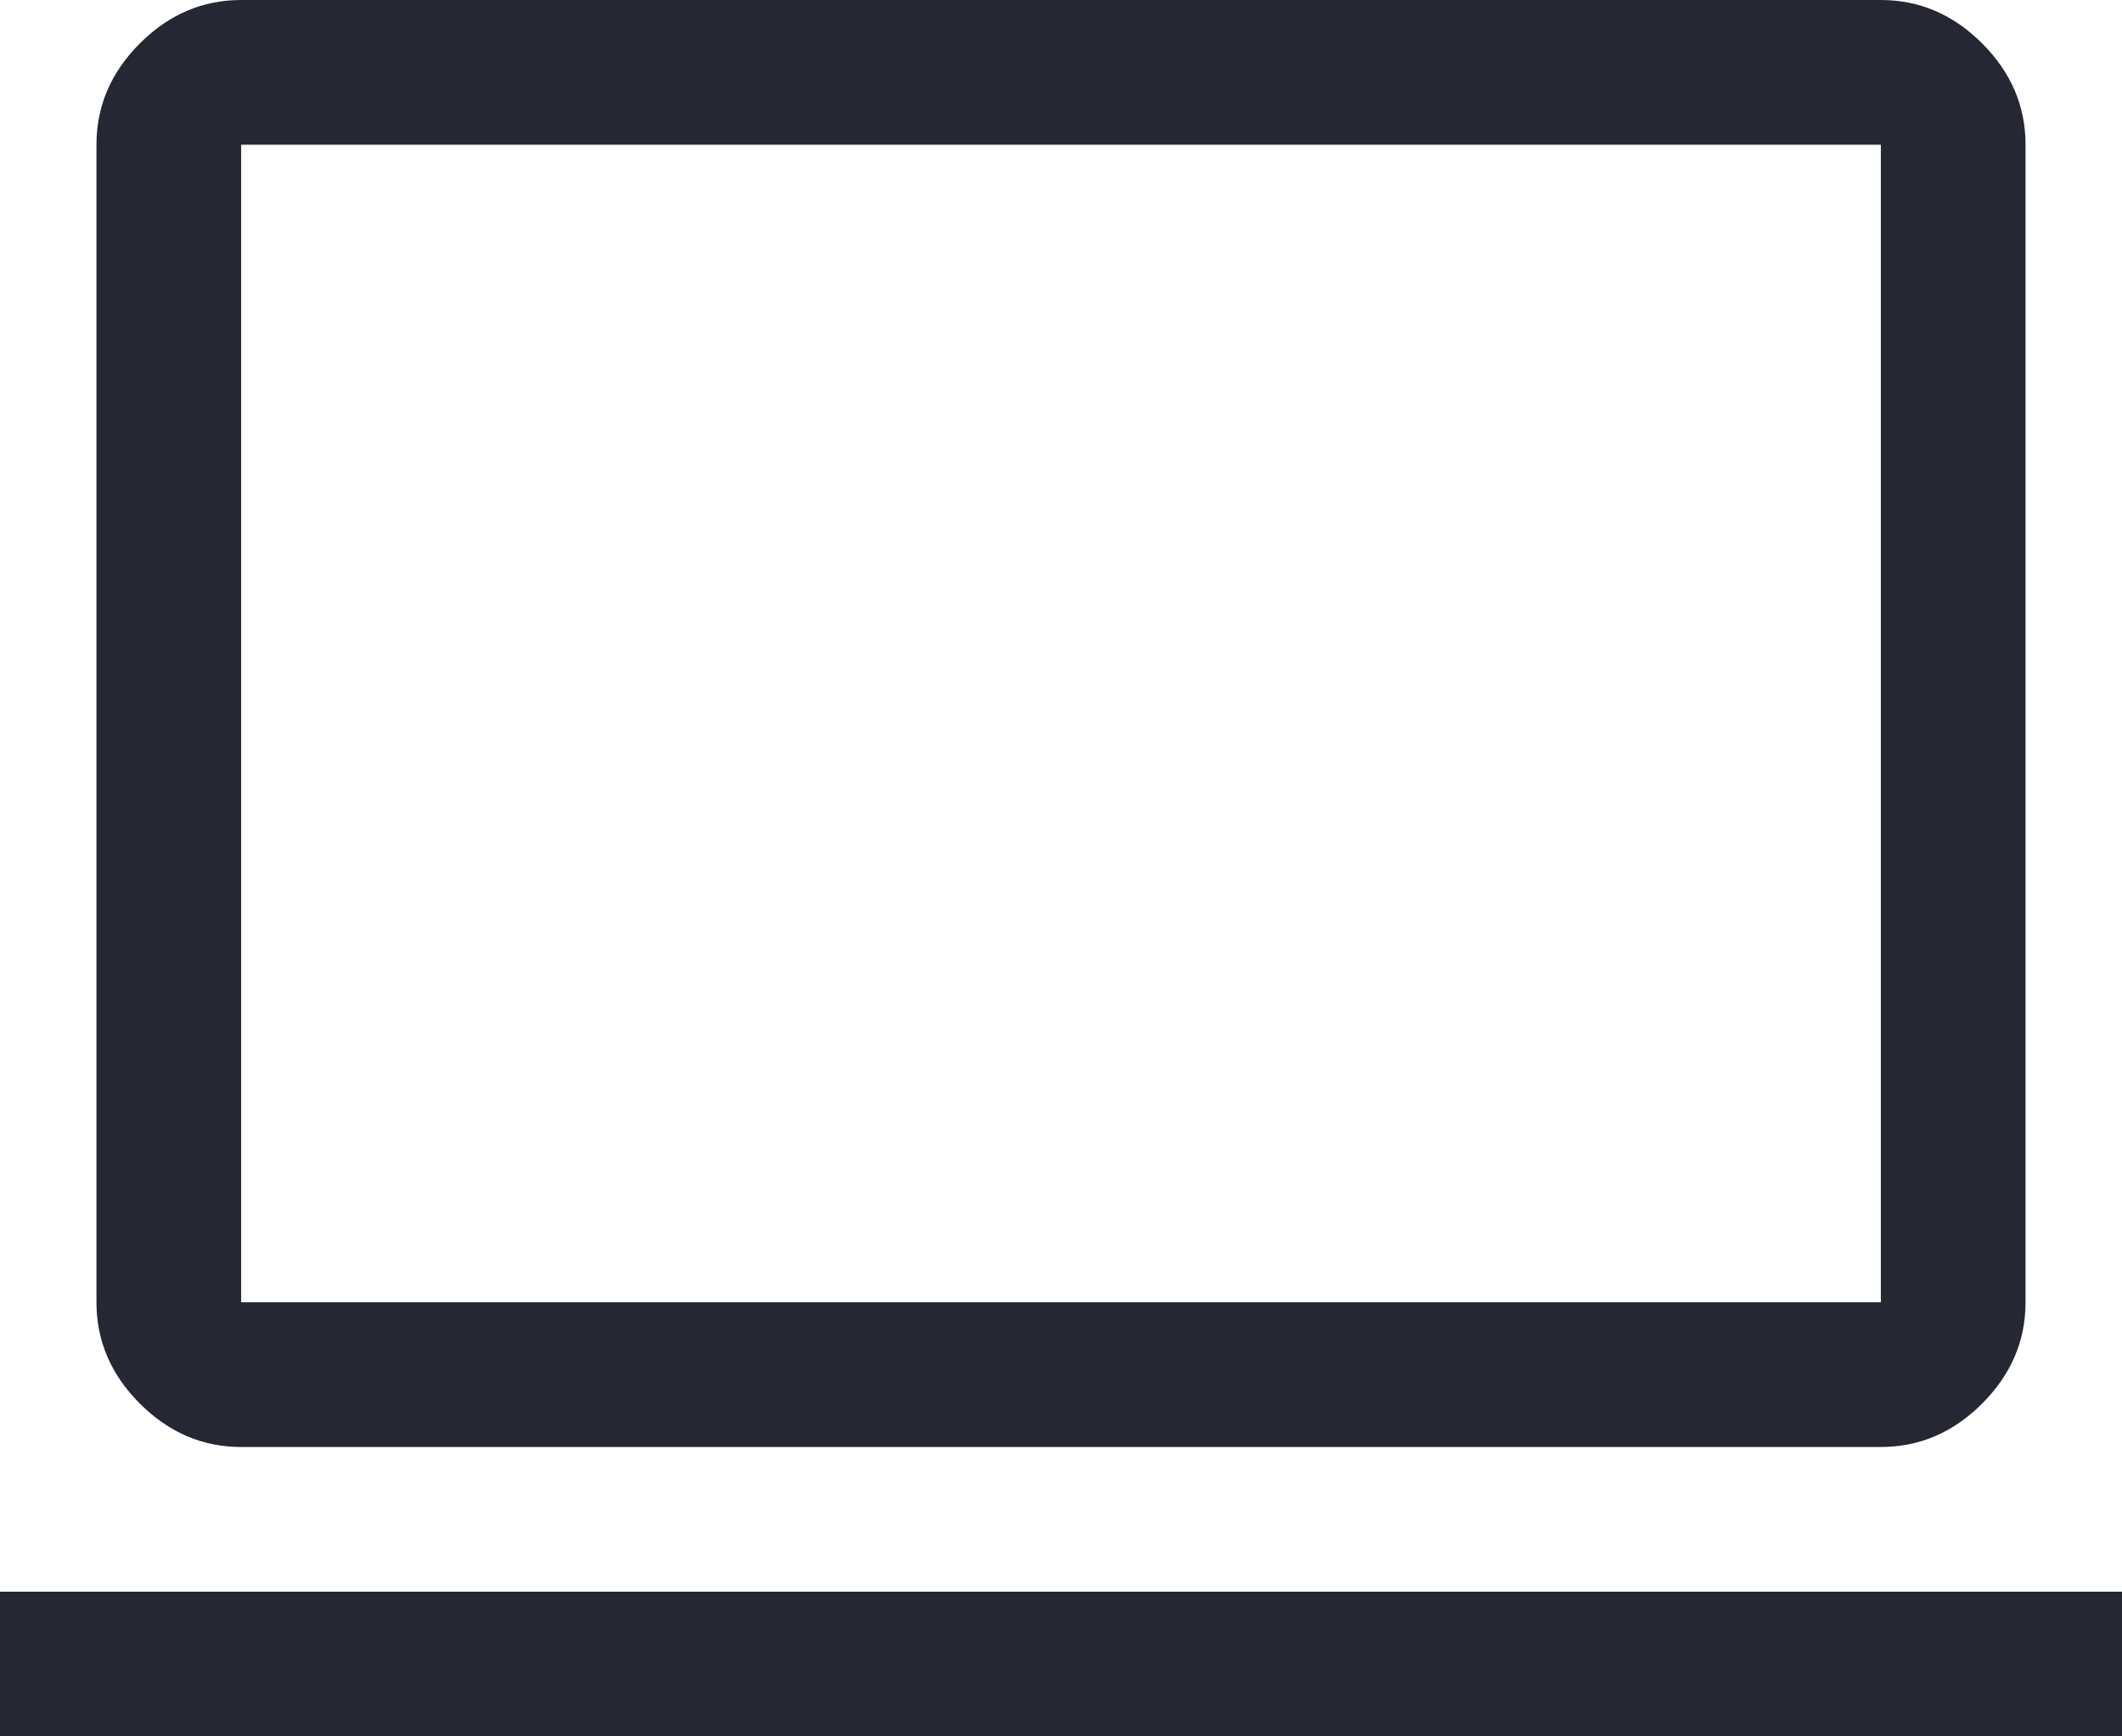 <svg width="88" height="72" viewBox="0 0 88 72" fill="none" xmlns="http://www.w3.org/2000/svg">
<path d="M0 72V66H88V72H0ZM10 60C8.4 60 7 59.4 5.8 58.2C4.6 57 4 55.6 4 54V6C4 4.4 4.6 3 5.8 1.8C7 0.6 8.4 0 10 0H78C79.6 0 81 0.6 82.2 1.8C83.4 3 84 4.4 84 6V54C84 55.6 83.4 57 82.2 58.2C81 59.4 79.6 60 78 60H10ZM10 54H78V6H10V54Z" fill="#252733"/>
</svg>
